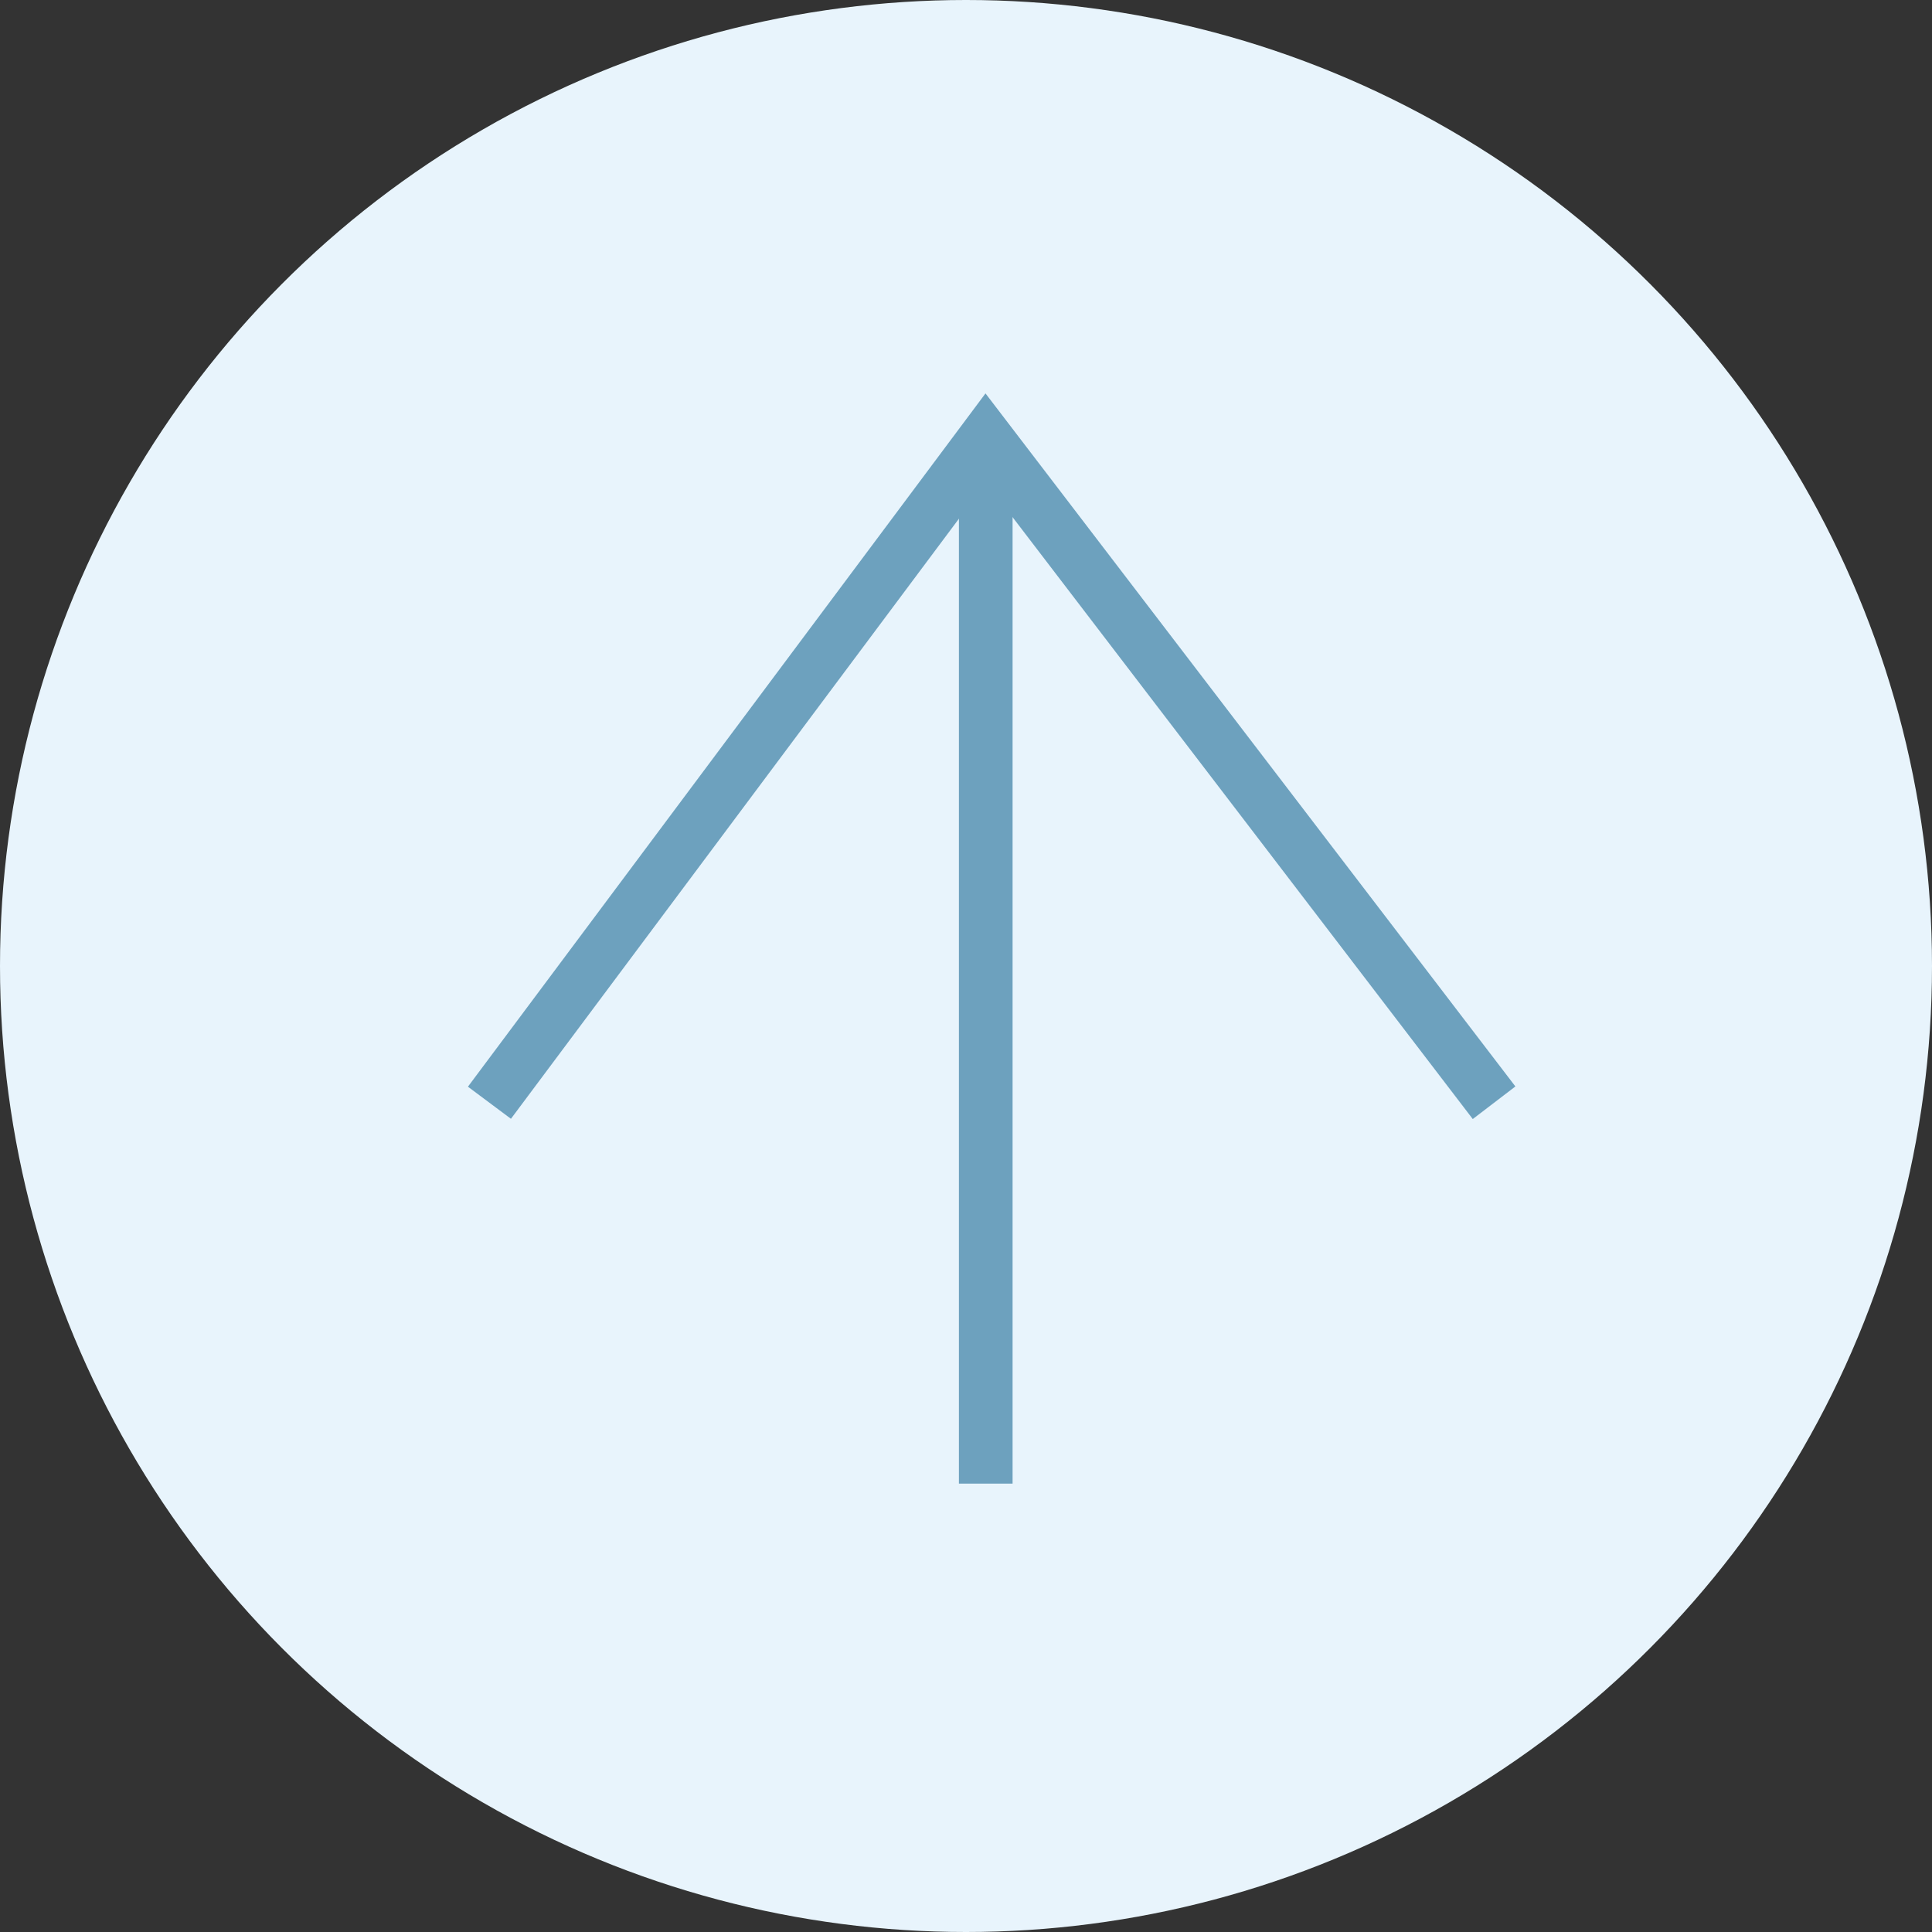 <svg xmlns="http://www.w3.org/2000/svg" width="36" height="36"><rect width="100%" height="100%" fill="#333333" stroke="none"/><g fill="none" fill-rule="evenodd"><circle cx="18" cy="18" r="18" fill="#E8F4FC"/><g stroke="#6DA1BE"><path stroke-linecap="square" d="M18.368 8.803v18.342"/><path d="M9.12 20.548 18.368 8.16l9.472 12.388"/></g></g></svg>

